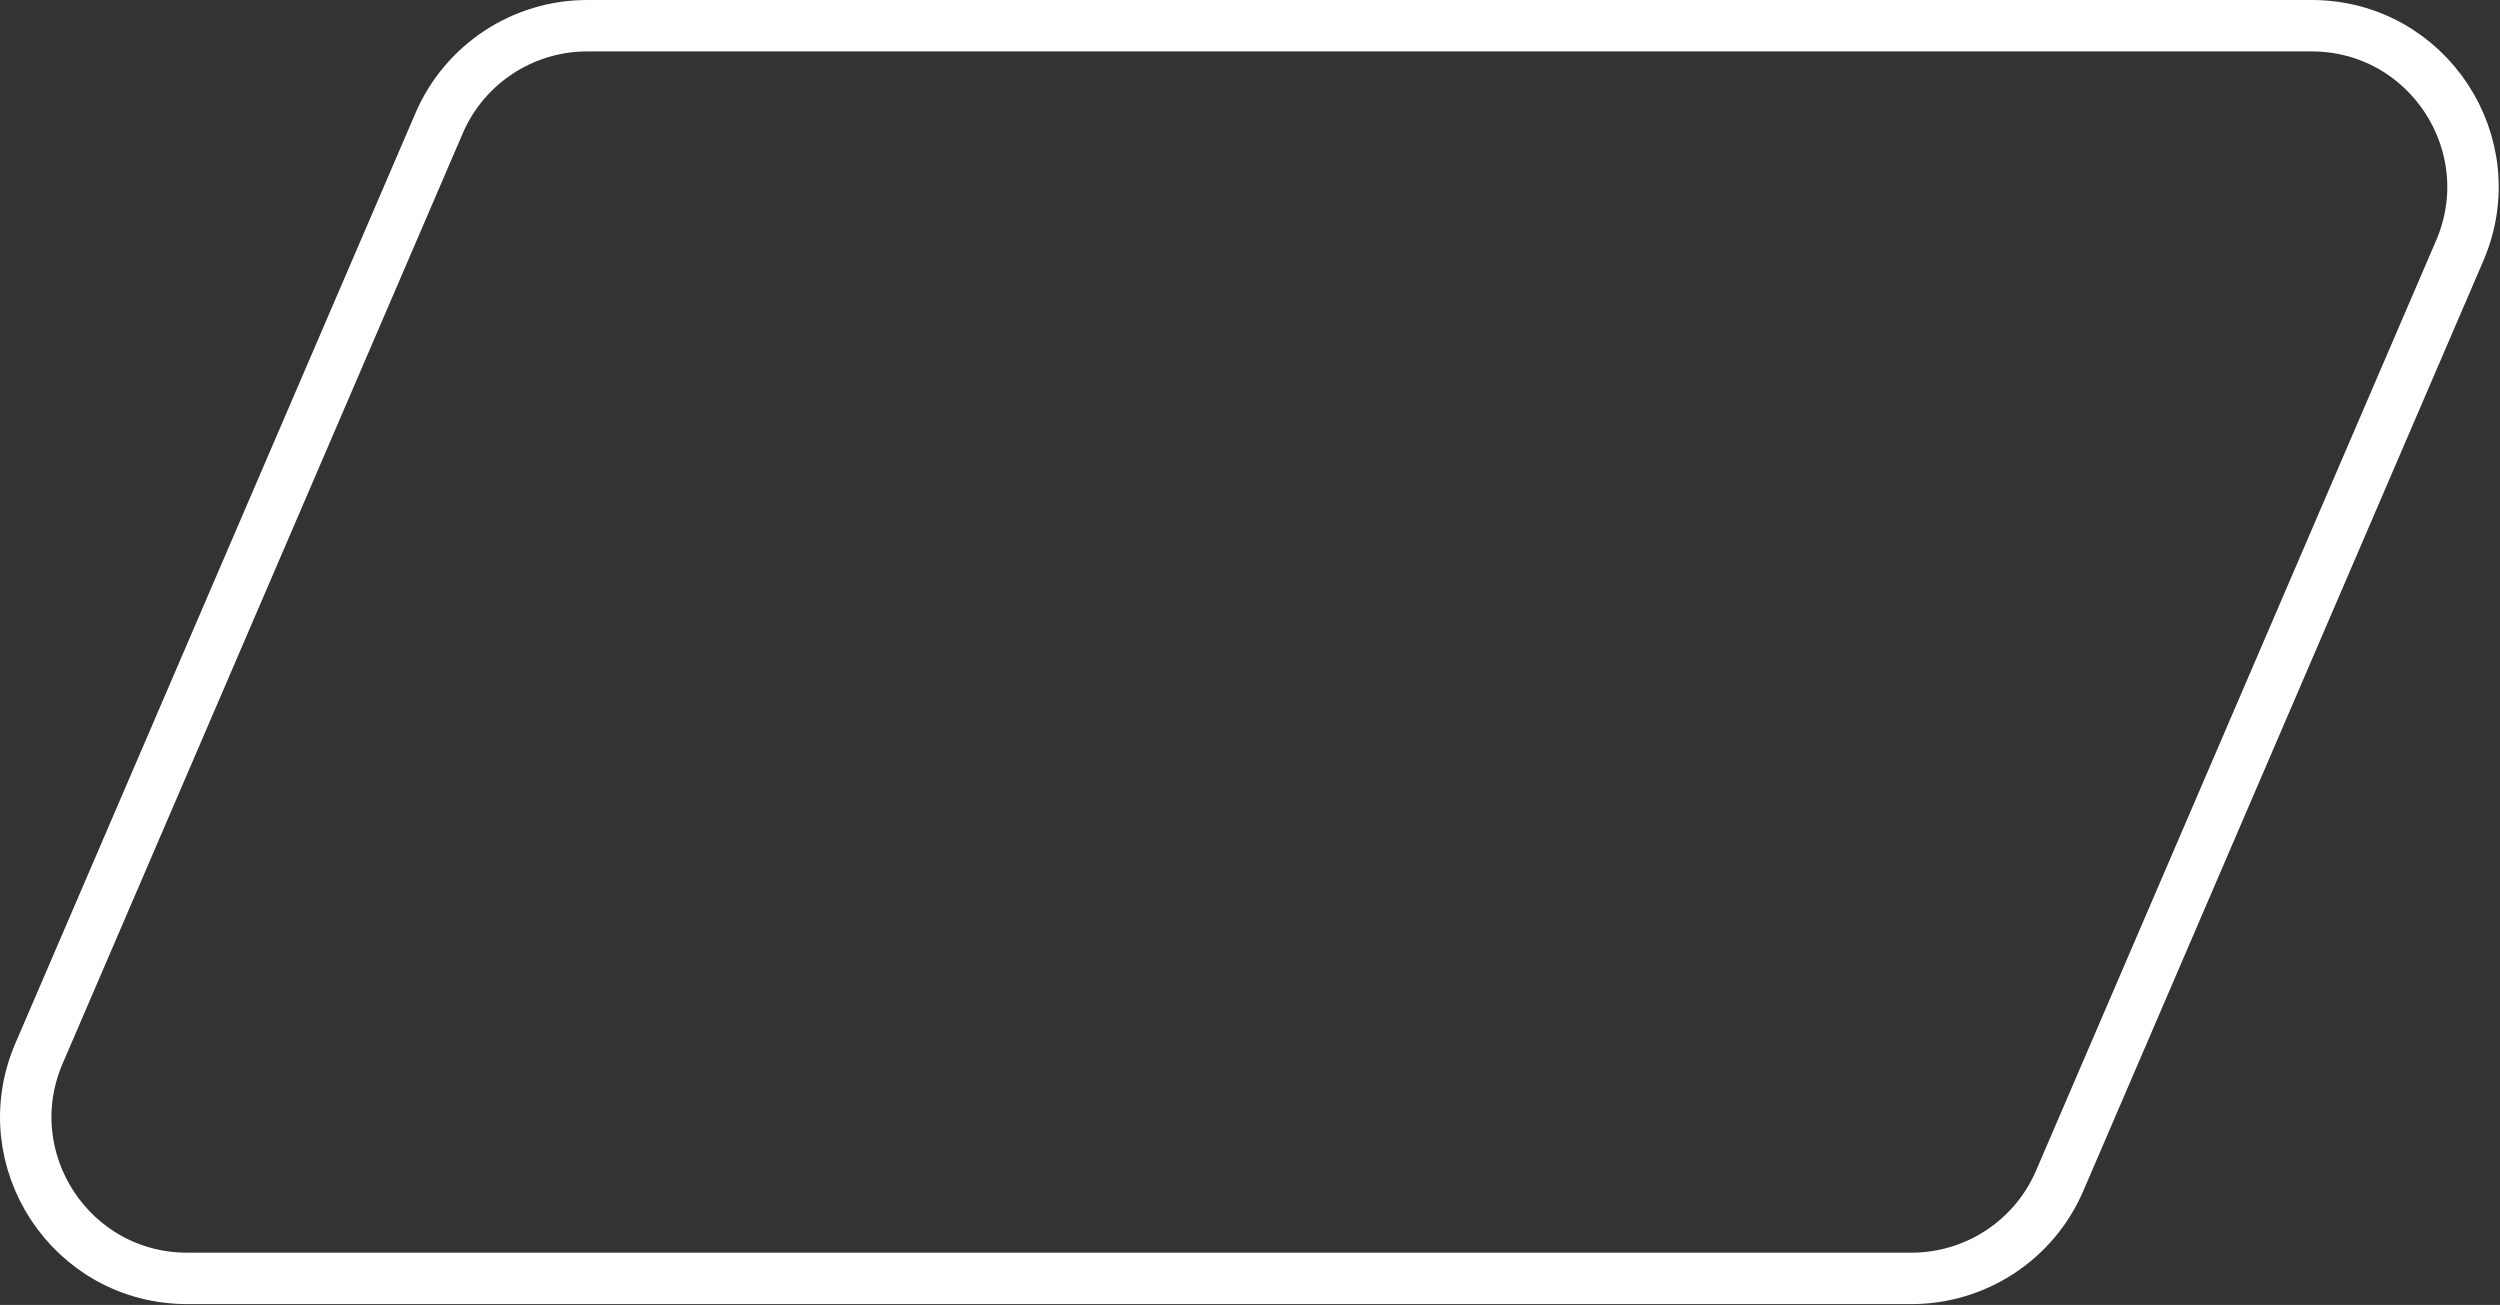 <?xml version="1.0" encoding="UTF-8"?> <svg xmlns="http://www.w3.org/2000/svg" width="546" height="285" viewBox="0 0 546 285" fill="none"><rect x="0" y="0" width="546" height="285" fill="#333333" stroke="none"/><path d="M128.251 5.614H504.851C530.154 5.614 547.201 31.504 537.203 54.749L449.829 257.895C444.269 270.821 431.547 279.198 417.476 279.198H40.876C15.572 279.198 -1.474 253.308 8.523 230.063L95.897 26.918C101.457 13.991 114.179 5.614 128.251 5.614Z" stroke="white" stroke-width="11.229"></path></svg> 
